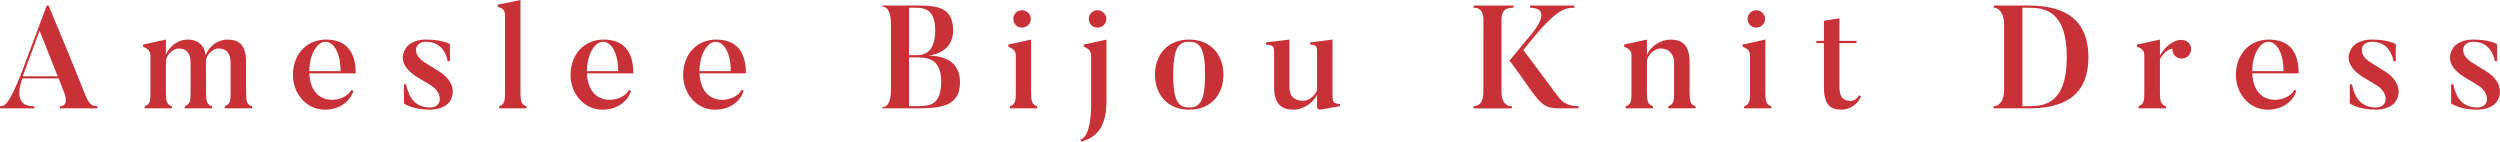 <?xml version="1.0" encoding="UTF-8"?>
<svg id="_レイヤー_1" data-name="レイヤー 1" xmlns="http://www.w3.org/2000/svg" viewBox="0 0 3423.89 194.01">
  <defs>
    <style>
      .cls-1 {
        fill: #c83138;
      }
    </style>
  </defs>
  <path class="cls-1" d="M133.41,148.41h-51.4v-3c13.2,0,7-16.4,4.6-22l-6.4-16H30.6c-2.8,8-13.4,39.2,16.4,38v3H0v-3c6.4-.2,11.4,0,29.8-46.6L64,7.6h2.6c36.8,88.21,50.2,122.41,50.2,122.41,6.6,16,11.2,15,16.6,15.4v3ZM79,104.41l-24.8-62.4-23,62.4h47.8Z"/>
  <path class="cls-1" d="M345.21,148.41h-37.4v-3c7.6-2.2,8-8.2,8-18.4v-41c0-12.8-5.6-19.6-16.4-19.6-8.8,0-17.4,9.6-17.4,17.2v2.6l.2,40.8c0,11,1,16.6,8.2,18.4v3h-37.4v-3c7.6-2.2,8-8.2,8-18.4v-41c0-12.8-5.4-19.6-16.2-19.6-8.8,0-16.8,9.8-17.6,16.8v44c0,11,1.2,16.2,8.2,18.2v3h-37.2v-3c7.6-2.2,7.8-8,7.8-18.2v-49.4c0-7-1.8-10.4-10-13.8v-3l31.2-6.8v20.6c5-11.6,16.8-20.6,29.4-20.6,14,0,22.6,6.4,25.2,21.4,4-12.2,16.8-21.4,29.4-21.4,16,0,25.8,7,25.8,31.2v41.6c0,11,1,16.6,8.2,18.4v3Z"/>
  <path class="cls-1" d="M484,124.41c-2.6,9.8-14.2,25.8-39.4,25.8s-43.4-22.4-43.4-47.4c0-28.8,19-48.6,45.2-48.6s40.8,14.8,40.8,46.2h-63.6c1.2,23.2,12.2,33.8,26.6,36,11.6,1.8,26.6-3.8,31-13.4l2.8,1.4ZM466.4,97.41c0-27.2-10.6-40.2-20.8-40.2-11.6,0-22,18-22,40.2h42.8Z"/>
  <path class="cls-1" d="M588.8,150.21c-24.2,0-35.6-8.6-35.6-8.6v-26.2h3c2.2,10.6,7.8,31.8,32.6,31.8,17.6,0,17.6-19.6,2.4-29.6l-20.2-12.2c-19.4-12.4-24.2-26.4-14.6-40.4,0,0,6.8-10.8,27-10.8,23,0,32.8,6.2,32.8,6.2v23.4h-3c-2-9.4-8-26.6-29.8-26.6-16,0-19.6,17-2.2,28l20.2,12.6c18,11.2,23.8,28,14,42,0,0-7.2,10.4-26.6,10.4Z"/>
  <path class="cls-1" d="M721,148.41h-37.4v-3c7.6-2.2,8-8.2,8-18.4V21.6c0-7-1.8-10-10-12.2v-3l31.2-6.4v127.01c0,11,1,16.6,8.2,18.4v3Z"/>
  <path class="cls-1" d="M864.2,124.41c-2.6,9.8-14.2,25.8-39.4,25.8s-43.4-22.4-43.4-47.4c0-28.8,19-48.6,45.2-48.6s40.8,14.8,40.8,46.2h-63.6c1.2,23.2,12.2,33.8,26.6,36,11.6,1.8,26.6-3.8,31-13.4l2.8,1.4ZM846.6,97.41c0-27.2-10.6-40.2-20.8-40.2-11.6,0-22,18-22,40.2h42.8Z"/>
  <path class="cls-1" d="M1018.4,124.41c-2.6,9.8-14.2,25.8-39.4,25.8s-43.4-22.4-43.4-47.4c0-28.8,19-48.6,45.2-48.6s40.8,14.8,40.8,46.2h-63.6c1.2,23.2,12.2,33.8,26.6,36,11.6,1.8,26.6-3.8,31-13.4l2.8,1.4ZM1000.79,97.41c0-27.2-10.6-40.2-20.8-40.2-11.6,0-22,18-22,40.2h42.8Z"/>
  <path class="cls-1" d="M1252.79,148.41h-44.2v-1.8c8.6,0,11.6-10.2,11.6-23.8V33.2c0-12.4-2.8-24-11.6-24v-1.6h44.2c27.8,0,52.6.2,52.6,34.2,0,30.4-30.6,34.4-34.6,34.4,13,0,44,2.4,44,36.4s-27.4,35.8-62,35.8ZM1244.99,10.6v65h10c11.6,0,25.8-4.2,25.8-34.2s-16.6-30.8-27.4-30.8h-8.4ZM1254.99,78.6h-10v66.8h8.4c18.2,0,35.6.4,35.6-33.8,0-32-19.8-33-34-33Z"/>
  <path class="cls-1" d="M1420.39,148.41h-37.2v-3c7.6-2.4,8-8.2,8-18.4v-50c0-6.8-2-9.6-10.2-13v-3l31.2-6.8v72.8c0,11,1,16.4,8.2,18.4v3ZM1387.78,26c0-6.6,5.2-12,11.8-12s12.2,5.4,12.2,12-5.6,11.8-12.2,11.8-11.8-5.2-11.8-11.8Z"/>
  <path class="cls-1" d="M1494.38,77.8c0-6.8-1.6-10.4-10-13.8v-3l31-6.8v84.21c0,37.8-15.4,50.6-35.2,55.6v-3c14.2-4,14.2-44.4,14.2-48v-65.21ZM1491.18,26c0-6.8,5.4-12,11.8-12s12.2,5.2,12.2,12-5.6,11.8-12.2,11.8-11.8-5.2-11.8-11.8Z"/>
  <path class="cls-1" d="M1628.58,150.21c-30.4,0-46.8-21.8-46.8-48s16.4-48,46.8-48,47,21.6,47,48-16.4,48-47,48ZM1628.58,57.21c-14.8,0-21.8,8.8-21.8,45s7,45,21.8,45,21.8-8.8,21.8-45-6.8-45-21.8-45Z"/>
  <path class="cls-1" d="M1835.18,145.41l-26.2,4.6c-5.2.8-5.2-3.4-5.2-3.4v-17.2c-4.2,11-19,20.8-32,20.8-15,0-26.8-6-26.8-30.4v-43.8c0-12.6.4-13.8-11.2-15v-3l32.2-3.8v65c0,13.2,7.2,18.8,18.8,18.8,7.6,0,15.2-6,19-14.2v-47.8c0-12.2.6-14.2-9.4-15v-3l30.6-3.8v76.6c0,9.6,1.8,10.8,10.2,11.8v2.8Z"/>
  <path class="cls-1" d="M2072.78,7.6v3c-8.8,0-16.4,2.2-16.4,16.8v98.21c0,13.6,5.6,19.8,14.2,19.8v3h-52.4v-3c8.4,0,13.4-6.2,13.4-19.8V27.4c0-12.4-4.8-16.8-13.4-16.8v-3h54.6ZM2161.98,148.41h-26.4c-21.2,0-25.8-6-47-36.2-11.4-16.4-21.2-29.2-21.2-29.2l26.4-32c5.8-6.6,34.6-39.8,1.8-40.4v-3h60.6v3c-14,0-26.6,2.6-69.8,58,35.2,47,48.4,64.8,48.4,64.8,9.4,12.4,23.2,12,27.2,12v3Z"/>
  <path class="cls-1" d="M2322.18,148.41h-37.4v-3c7.6-2.2,8-8.2,8-18.4v-41c0-11.6-6.8-19.6-18.4-19.6-9,0-18,9.2-18.8,16.8v44c0,11,1.2,16.2,8.2,18.2v3h-37.2v-3c7.6-2.2,7.8-8,7.8-18.2v-50.4c0-7-1.8-9.4-10-12.8v-3l31.2-6.8v21.2c4.4-12,19.4-21.2,32-21.2,15.8,0,26.4,7,26.4,31.2v41.6c0,11,1,16.6,8.2,18.4v3Z"/>
  <path class="cls-1" d="M2425.97,148.41h-37.2v-3c7.6-2.4,8-8.2,8-18.4v-50c0-6.8-2-9.6-10.2-13v-3l31.2-6.8v72.8c0,11,1,16.4,8.2,18.4v3ZM2393.37,26c0-6.6,5.2-12,11.8-12s12.2,5.4,12.2,12-5.6,11.8-12.2,11.8-11.8-5.2-11.8-11.8Z"/>
  <path class="cls-1" d="M2548.77,132.01c-3.4,9-14,18.2-26.6,18.2-15,0-24.2-6.4-24.2-30.6v-60.6h-10l-.6-3h10.6v-27.6l21.2-3.4v31h23.8l-.8,3h-23v60c0,13.6,5.2,19.2,15,19.2,5.8,0,10.4-4.2,12-7.8l2.6,1.6Z"/>
  <path class="cls-1" d="M2778.57,148.41h-48v-3c8.6,0,14.2-9,14.2-22.6V33.2c0-12.4-5.4-22.6-14.2-22.6v-3h48c39.8,0,81.61,12.2,81.61,70.8s-41.8,70-81.61,70ZM2778.57,10.6h-8.8v134.81h8.8c20.4,0,52-2.6,52-67s-31.2-67.8-52-67.8Z"/>
  <path class="cls-1" d="M2997.16,58.21c5,5,5,13.2,0,18.2s-13,5.2-18.4.2c-2.4-2.6-3.6-5.8-3.4-8.8.4-2.8-10.4.6-17.2,13.2v45.8c0,11.2,1,16.6,8.2,18.6v3h-37.6v-3c7.6-2.4,8-8.2,8-18.6v-50c0-6.8-1.8-9.8-10-12.8v-3l31.4-6.8v21.6c9-15,18.8-19.2,25.2-20.8,4-1,10.2-.2,13.8,3.2Z"/>
  <path class="cls-1" d="M3144.96,124.41c-2.6,9.8-14.2,25.8-39.4,25.8s-43.4-22.4-43.4-47.4c0-28.8,19-48.6,45.2-48.6s40.8,14.8,40.8,46.2h-63.6c1.2,23.2,12.2,33.8,26.6,36,11.6,1.8,26.6-3.8,31-13.4l2.8,1.4ZM3127.36,97.41c0-27.2-10.6-40.2-20.8-40.2-11.6,0-22,18-22,40.2h42.8Z"/>
  <path class="cls-1" d="M3253.76,150.21c-24.2,0-35.6-8.6-35.6-8.6v-26.2h3c2.2,10.6,7.8,31.8,32.6,31.8,17.6,0,17.6-19.6,2.4-29.6l-20.2-12.2c-19.4-12.4-24.2-26.4-14.6-40.4,0,0,6.8-10.8,27-10.8,23,0,32.8,6.2,32.8,6.2v23.4h-3c-2-9.4-8-26.6-29.8-26.6-16,0-19.6,17-2.2,28l20.2,12.6c18,11.2,23.8,28,14,42,0,0-7.2,10.4-26.6,10.4Z"/>
  <path class="cls-1" d="M3392.55,150.21c-24.2,0-35.6-8.6-35.6-8.6v-26.2h3c2.2,10.6,7.8,31.8,32.6,31.8,17.6,0,17.6-19.6,2.4-29.6l-20.2-12.2c-19.4-12.4-24.2-26.4-14.6-40.4,0,0,6.8-10.8,27-10.8,23,0,32.8,6.2,32.8,6.2v23.4h-3c-2-9.4-8-26.6-29.8-26.6-16,0-19.6,17-2.2,28l20.2,12.6c18,11.2,23.8,28,14,42,0,0-7.2,10.4-26.6,10.4Z"/>
</svg>